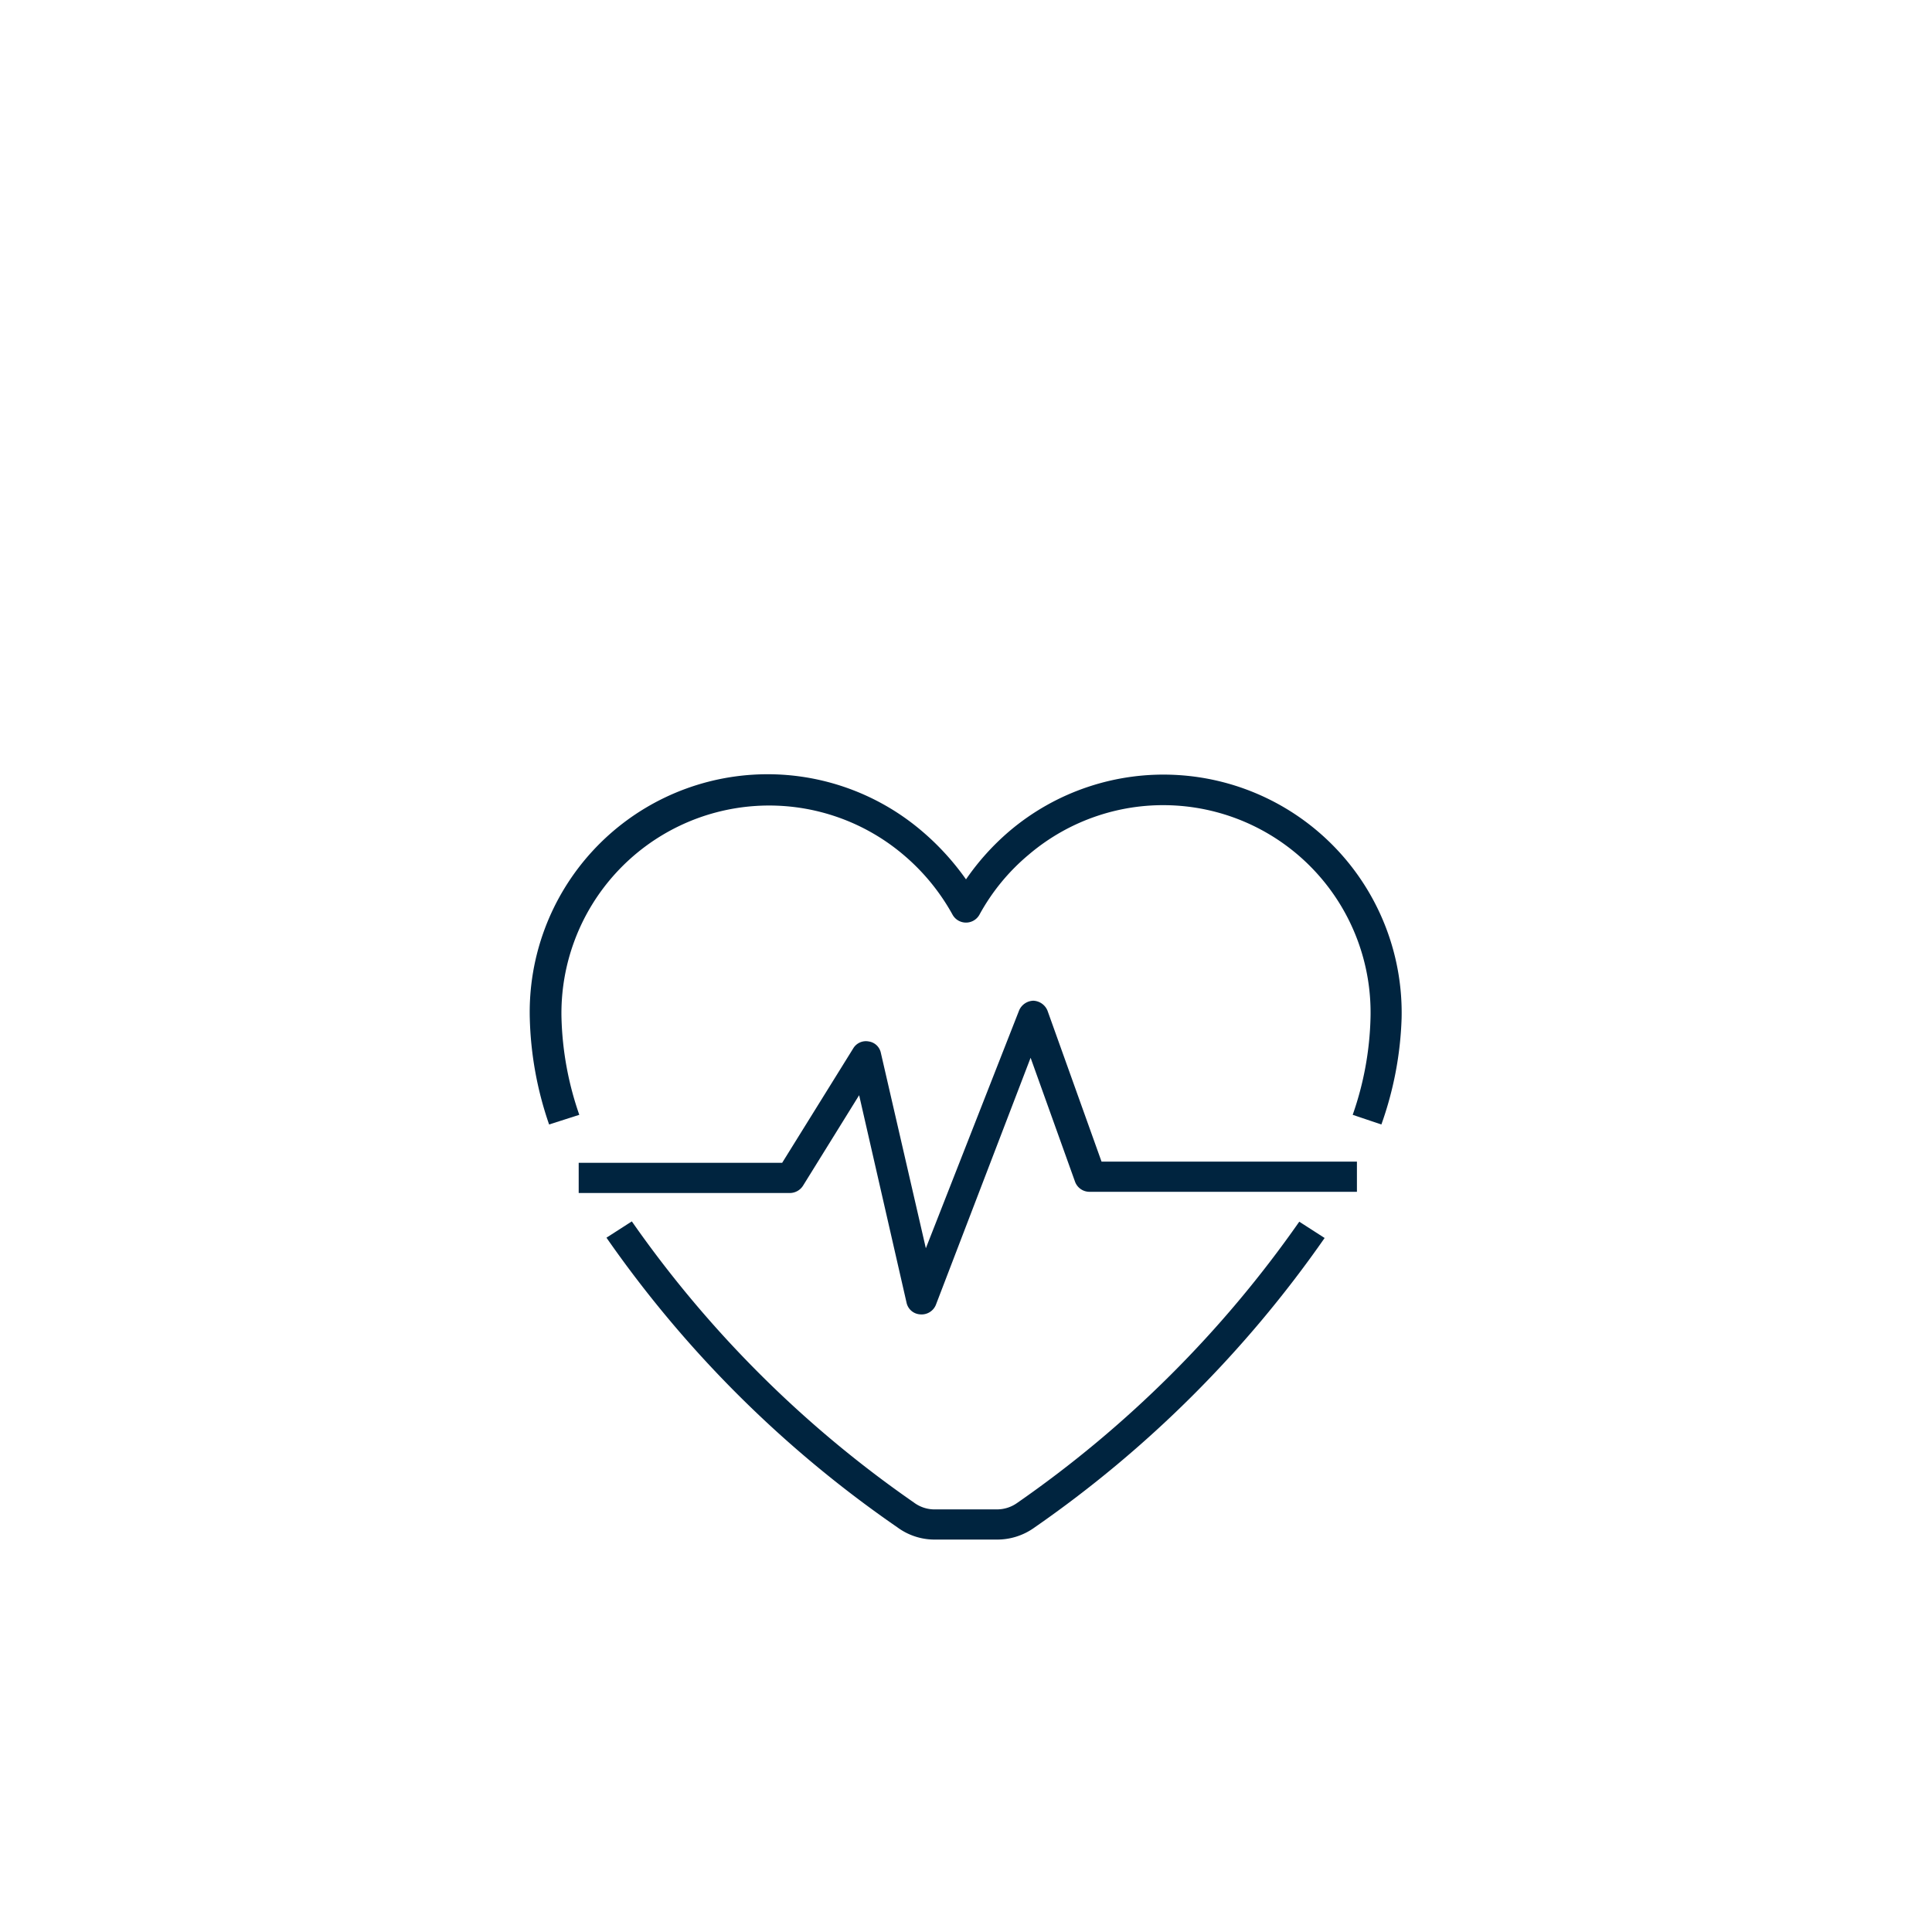 <svg xmlns="http://www.w3.org/2000/svg" viewBox="0 0 64 64">
  <defs>
    <style>
      .cls-1 {
        fill: #00243f;
      }
    </style>
  </defs>
  <g id="Approved_PATH" data-name="Approved PATH">
    <g>
      <path class="cls-1" d="M30.48,43.54h0a.49.49,0,0,1-.45-.39l-1.57-6.87-1.86,3a.52.52,0,0,1-.43.24h-7v-1h6.74l2.36-3.8a.49.49,0,0,1,.51-.22.48.48,0,0,1,.4.38l1.49,6.47,3.09-7.88a.53.53,0,0,1,.47-.32.53.53,0,0,1,.47.33l1.79,5h8.46v1H36.08a.51.51,0,0,1-.47-.34l-1.47-4.1L31,43.23A.51.51,0,0,1,30.48,43.54Z"/>
      <g>
        <path class="cls-1" d="M45.76,37.25l-.95-.32a10.45,10.45,0,0,0,.59-3.21,6.87,6.87,0,0,0-11.32-5.41,6.88,6.88,0,0,0-1.64,2,.51.51,0,0,1-.88,0,7.05,7.05,0,0,0-1.64-2A6.88,6.88,0,0,0,18.6,33.72a10.56,10.56,0,0,0,.59,3.21l-1,.32a11.61,11.61,0,0,1-.64-3.52,7.88,7.88,0,0,1,13-6.19A8.58,8.58,0,0,1,32,29.13a8.24,8.24,0,0,1,1.43-1.59,7.89,7.89,0,0,1,13,6.19A11.55,11.55,0,0,1,45.76,37.25Z"/>
        <path class="cls-1" d="M33,51H31a2.08,2.08,0,0,1-1.28-.41A38,38,0,0,1,20.09,41l.84-.54a37.32,37.32,0,0,0,9.34,9.31A1.14,1.14,0,0,0,31,50H33a1.15,1.15,0,0,0,.69-.21,37.42,37.42,0,0,0,9.35-9.32l.84.54a38.32,38.32,0,0,1-9.61,9.59A2.11,2.11,0,0,1,33,51Z"/>
      </g>
    </g>
  </g>
</svg>
